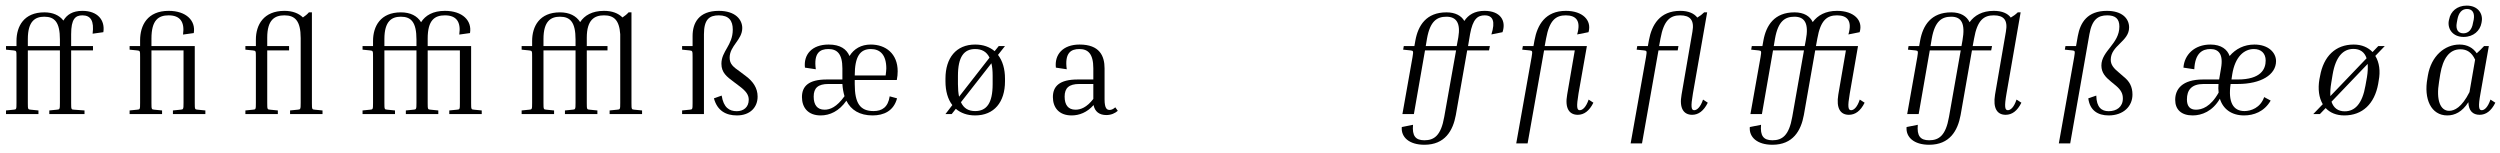 <?xml version="1.0" encoding="UTF-8"?>
<svg xmlns="http://www.w3.org/2000/svg" xmlns:xlink="http://www.w3.org/1999/xlink" width="782px" height="48px" viewBox="0 0 782 48" version="1.1">
<g id="surface1">
<path style=" stroke:none;fill-rule:nonzero;fill:rgb(0%,0%,0%);fill-opacity:1;" d="M 26.434 34.547 L 23.191 34.312 C 22.293 34.273 22.254 34.234 22.254 32.203 L 22.254 15.77 L 29.086 15.77 L 29.086 14.402 L 22.254 14.402 L 22.254 10.695 C 22.254 5.969 23.543 4.801 25.77 4.801 C 28.422 4.801 29.477 6.594 28.969 10.539 L 32.328 10.07 C 32.91 6.32 30.57 3.395 25.77 3.395 C 22.723 3.395 20.887 4.605 19.836 6.438 C 18.547 4.762 16.516 3.863 13.863 3.863 C 7.5 3.863 5.156 8.195 5.156 12.84 L 5.156 14.402 L 1.879 14.402 L 1.879 15.535 L 4.219 15.77 C 5.156 15.887 5.156 15.887 5.156 17.875 L 5.156 32.203 C 5.156 34.234 5.117 34.234 4.219 34.312 L 1.879 34.547 L 1.879 35.676 L 12.027 35.676 L 12.027 34.547 L 9.645 34.312 C 8.746 34.234 8.707 34.234 8.707 32.203 L 8.707 15.77 L 18.742 15.77 L 18.742 32.203 C 18.742 34.234 18.664 34.234 17.766 34.312 L 15.422 34.547 L 15.422 35.676 L 26.434 35.676 Z M 8.707 12.215 C 8.707 6.594 11.012 5.227 13.863 5.227 C 17.062 5.227 18.742 6.906 18.742 12.371 L 18.742 14.402 L 8.707 14.402 Z M 8.707 12.215 "/>
<path style=" stroke:none;fill-rule:nonzero;fill:rgb(0%,0%,0%);fill-opacity:1;" d="M 64.238 34.547 L 61.859 34.312 C 60.961 34.234 60.922 34.234 60.922 32.203 L 60.922 14.402 L 47.375 14.402 L 47.375 12.059 C 47.375 6.281 49.562 4.801 52.762 4.801 C 56.238 4.801 57.836 6.75 57.254 10.812 L 60.609 10.344 C 61.273 6.477 58.266 3.395 52.762 3.395 C 46.125 3.395 43.824 7.883 43.824 12.645 L 43.824 14.402 L 40.543 14.402 L 40.543 15.535 L 42.887 15.77 C 43.824 15.887 43.824 15.887 43.824 17.875 L 43.824 32.203 C 43.824 34.234 43.785 34.234 42.887 34.312 L 40.543 34.547 L 40.543 35.676 L 50.695 35.676 L 50.695 34.547 L 48.312 34.312 C 47.414 34.234 47.375 34.234 47.375 32.203 L 47.375 15.77 L 57.41 15.77 L 57.41 32.203 C 57.41 34.234 57.332 34.234 56.434 34.312 L 54.09 34.547 L 54.09 35.676 L 64.238 35.676 Z M 64.238 34.547 "/>
<path style=" stroke:none;fill-rule:nonzero;fill:rgb(0%,0%,0%);fill-opacity:1;" d="M 100.883 34.547 L 98.504 34.312 C 97.605 34.234 97.566 34.234 97.566 32.203 L 97.566 3.863 L 96.629 3.863 C 96.082 4.488 95.457 4.992 94.754 5.461 C 93.43 4.137 91.438 3.395 88.977 3.395 C 82.457 3.395 80.039 7.766 80.039 12.41 L 80.039 14.402 L 76.758 14.402 L 76.758 15.535 L 79.102 15.77 C 80.039 15.887 80.039 15.887 80.039 17.875 L 80.039 32.203 C 80.039 34.234 80 34.234 79.102 34.312 L 76.758 34.547 L 76.758 35.676 L 86.91 35.676 L 86.91 34.547 L 84.527 34.312 C 83.629 34.234 83.59 34.234 83.59 32.203 L 83.59 15.77 L 90.422 15.77 L 90.422 14.402 L 83.59 14.402 L 83.59 11.785 C 83.59 6.164 85.934 4.801 88.977 4.801 C 92.258 4.801 94.055 6.477 94.055 11.941 L 94.055 32.203 C 94.055 34.234 93.977 34.234 93.078 34.312 L 90.734 34.547 L 90.734 35.676 L 100.883 35.676 Z M 100.883 34.547 "/>
<path style=" stroke:none;fill-rule:nonzero;fill:rgb(0%,0%,0%);fill-opacity:1;" d="M 137.102 34.547 L 134.719 34.312 C 133.82 34.234 133.781 34.234 133.781 32.203 L 133.781 15.77 L 143.855 15.77 L 143.855 32.203 C 143.855 34.234 143.816 34.234 142.918 34.312 L 140.535 34.547 L 140.535 35.676 L 150.688 35.676 L 150.688 34.547 L 148.305 34.312 C 147.406 34.234 147.367 34.234 147.367 32.203 L 147.367 14.402 L 133.781 14.402 L 133.781 12.059 C 133.781 6.281 135.969 4.801 139.168 4.801 C 142.684 4.801 144.246 6.75 143.66 10.812 L 147.016 10.344 C 147.68 6.477 144.711 3.395 139.168 3.395 C 135.422 3.395 133.039 4.836 131.715 6.945 C 130.504 4.953 128.355 3.863 125.391 3.863 C 119.027 3.863 116.684 8.195 116.684 12.84 L 116.684 14.402 L 113.406 14.402 L 113.406 15.535 L 115.746 15.77 C 116.684 15.887 116.684 15.887 116.684 17.875 L 116.684 32.203 C 116.684 34.234 116.645 34.234 115.746 34.312 L 113.406 34.547 L 113.406 35.676 L 123.555 35.676 L 123.555 34.547 L 121.172 34.312 C 120.273 34.234 120.238 34.234 120.238 32.203 L 120.238 15.77 L 130.27 15.77 L 130.27 32.203 C 130.27 34.234 130.191 34.234 129.293 34.312 L 126.949 34.547 L 126.949 35.676 L 137.102 35.676 Z M 120.238 14.402 L 120.238 12.215 C 120.238 6.594 122.539 5.227 125.391 5.227 C 128.59 5.227 130.27 6.906 130.27 12.371 L 130.27 14.402 Z M 120.238 14.402 "/>
<path style=" stroke:none;fill-rule:nonzero;fill:rgb(0%,0%,0%);fill-opacity:1;" d="M 186.863 34.547 L 184.484 34.312 C 183.586 34.234 183.547 34.234 183.547 32.203 L 183.547 15.77 L 190.027 15.77 L 190.027 14.402 L 183.547 14.402 L 183.547 11.785 C 183.547 6.164 185.965 4.801 188.934 4.801 C 191.977 4.801 193.695 6.203 194.008 10.695 L 194.008 32.203 C 194.008 34.234 193.969 34.234 193.031 34.312 L 190.691 34.547 L 190.691 35.676 L 200.84 35.676 L 200.84 34.547 L 198.457 34.312 C 197.562 34.234 197.523 34.234 197.523 32.203 L 197.523 3.863 L 196.625 3.863 C 196.078 4.488 195.414 4.992 194.711 5.461 C 193.383 4.137 191.473 3.395 188.934 3.395 C 185.227 3.395 182.805 4.836 181.477 6.906 C 180.227 4.953 178.121 3.863 175.152 3.863 C 168.789 3.863 166.449 8.195 166.449 12.84 L 166.449 14.402 L 163.168 14.402 L 163.168 15.535 L 165.512 15.77 C 166.449 15.887 166.449 15.887 166.449 17.875 L 166.449 32.203 C 166.449 34.234 166.41 34.234 165.512 34.312 L 163.168 34.547 L 163.168 35.676 L 173.316 35.676 L 173.316 34.547 L 170.938 34.312 C 170.039 34.234 170 34.234 170 32.203 L 170 15.77 L 180.031 15.77 L 180.031 32.203 C 180.031 34.234 179.953 34.234 179.059 34.312 L 176.715 34.547 L 176.715 35.676 L 186.863 35.676 Z M 170 14.402 L 170 12.215 C 170 6.594 172.305 5.227 175.152 5.227 C 178.355 5.227 180.031 6.906 180.031 12.371 L 180.031 14.402 Z M 170 14.402 "/>
<path style=" stroke:none;fill-rule:nonzero;fill:rgb(0%,0%,0%);fill-opacity:1;" d="M 220.195 10.695 C 220.195 6.047 221.91 4.801 224.84 4.801 C 228 4.801 229.211 6.477 229.211 9.25 C 229.211 14.207 225.66 15.965 225.66 19.945 C 225.66 22.719 227.336 24.004 229.562 25.645 L 231.32 26.973 C 233.465 28.574 234.207 29.742 234.207 31.188 C 234.207 33.609 232.492 34.781 230.461 34.781 C 228.117 34.781 226.324 33.648 225.738 29.898 L 223.316 30.758 C 224.371 34.664 227.105 36.105 230.5 36.105 C 234.637 36.105 236.98 33.57 236.98 30.211 C 236.98 27.52 235.535 25.449 233.27 23.77 L 231.516 22.445 C 229.289 20.883 228.234 20.023 228.234 18.031 C 228.234 14.324 232.18 12.488 232.18 8.781 C 232.18 6.164 230.07 3.395 224.84 3.395 C 218.516 3.395 216.641 7.258 216.641 11.277 L 216.641 14.402 L 213.363 14.402 L 213.363 15.535 L 215.703 15.77 C 216.602 15.887 216.641 15.887 216.641 17.875 L 216.641 32.203 C 216.641 34.234 216.602 34.234 215.703 34.312 L 213.363 34.547 L 213.363 35.676 L 220.195 35.676 Z M 220.195 10.695 "/>
<path style=" stroke:none;fill-rule:nonzero;fill:rgb(0%,0%,0%);fill-opacity:1;" d="M 280.598 30.758 L 278.293 30.133 C 277.785 33.531 275.914 34.742 273.258 34.742 C 269.043 34.742 267.363 32.32 267.363 26.309 L 267.363 25.02 L 280.52 25.02 C 280.715 24.043 280.793 23.145 280.793 22.289 C 280.793 16.785 277.043 13.934 272.398 13.934 C 269.355 13.934 267.129 15.262 265.723 17.523 C 264.824 15.418 262.914 13.934 259.203 13.934 C 253.895 13.934 251.32 17.133 251.789 21.156 L 255.184 21.664 C 254.48 16.551 256.473 15.34 259.125 15.34 C 261.82 15.34 263.5 16.785 263.5 21.391 L 263.5 24.863 L 258.617 24.863 C 252.918 24.863 250.852 26.973 250.852 30.367 C 250.852 33.57 252.684 36.105 256.707 36.105 C 259.555 36.105 262.484 34.781 264.746 31.5 C 266.191 34.43 268.926 36.105 272.945 36.105 C 276.461 36.105 279.543 34.703 280.598 30.758 Z M 272.398 15.34 C 275.289 15.34 277.238 17.133 277.238 21.43 C 277.238 22.055 277.121 22.758 277.043 23.496 L 277.043 23.613 L 267.363 23.613 C 267.363 17.719 269.004 15.34 272.398 15.34 Z M 257.918 34.312 C 255.613 34.312 254.52 32.789 254.52 30.211 C 254.52 27.52 255.887 26.27 259.125 26.27 L 263.5 26.27 C 263.578 27.637 263.812 28.926 264.164 30.094 C 261.703 33.531 259.633 34.312 257.918 34.312 Z M 257.918 34.312 "/>
<path style=" stroke:none;fill-rule:nonzero;fill:rgb(0%,0%,0%);fill-opacity:1;" d="M 314.363 25.449 L 314.363 24.59 C 314.363 21.586 313.621 19.047 312.176 17.172 L 314.363 14.402 L 312.41 14.402 L 311.121 16.004 C 309.562 14.676 307.531 13.934 305.031 13.934 C 299.059 13.934 295.742 18.148 295.742 24.59 L 295.742 25.449 C 295.742 28.496 296.484 31.07 297.891 32.867 L 295.742 35.676 L 297.695 35.676 L 298.98 34.039 C 300.543 35.363 302.535 36.105 305.031 36.105 C 310.969 36.105 314.363 31.93 314.363 25.449 Z M 299.645 26.309 L 299.645 23.73 C 299.645 17.719 301.559 15.34 305.031 15.34 C 307.102 15.34 308.625 16.16 309.523 18.031 L 299.996 30.25 C 299.762 29.121 299.645 27.832 299.645 26.309 Z M 310.5 23.73 L 310.5 26.309 C 310.5 32.32 308.586 34.742 305.031 34.742 C 302.965 34.742 301.48 33.922 300.582 31.969 L 310.109 19.789 C 310.383 20.883 310.5 22.172 310.5 23.73 Z M 310.5 23.73 "/>
<path style=" stroke:none;fill-rule:nonzero;fill:rgb(0%,0%,0%);fill-opacity:1;" d="M 346.055 35.988 C 347.617 35.988 348.785 35.402 349.645 34.664 L 348.863 33.57 C 348.199 34.156 347.617 34.391 347.109 34.391 C 346.289 34.391 345.508 34 345.508 31.07 L 345.508 21.391 C 345.508 17.484 343.945 13.934 337.699 13.934 C 332.391 13.934 329.812 17.133 330.281 21.156 L 333.68 21.664 C 332.977 16.551 334.969 15.34 337.621 15.34 C 340.316 15.34 341.992 16.785 341.992 21.391 L 341.992 24.863 L 337.113 24.863 C 331.414 24.863 329.344 26.973 329.344 30.367 C 329.344 33.57 331.18 36.105 335.203 36.105 C 337.582 36.105 340.043 35.172 342.07 32.867 C 342.461 34.898 343.867 35.988 346.055 35.988 Z M 336.41 34.312 C 334.109 34.312 333.016 32.789 333.016 30.211 C 333.016 27.52 334.383 26.27 337.621 26.27 L 341.992 26.27 L 341.992 30.953 C 339.887 33.648 338.012 34.312 336.41 34.312 Z M 336.41 34.312 "/>
<path style=" stroke:none;fill-rule:nonzero;fill:rgb(0%,0%,0%);fill-opacity:1;" d="M 455.383 35.988 L 458.938 15.77 L 465.766 15.77 L 466.039 14.402 L 459.207 14.402 L 459.832 10.695 C 460.691 5.969 462.176 4.801 464.402 4.801 C 467.016 4.801 467.797 6.711 466.508 10.773 L 469.984 10.07 C 471.195 6.516 469.359 3.395 464.363 3.395 C 461.277 3.395 459.285 4.645 458.039 6.555 C 457.102 4.914 455.227 3.863 452.457 3.863 C 446.133 3.863 443.594 7.961 442.734 12.645 L 442.422 14.402 L 439.105 14.402 L 438.91 15.535 L 441.25 15.77 C 442.109 15.887 442.148 15.926 441.836 17.875 L 438.676 35.676 L 442.266 35.676 L 445.742 15.77 L 455.461 15.77 L 451.754 36.574 C 450.738 42.391 448.629 43.875 445.547 43.875 C 442.773 43.875 441.68 42.508 441.992 39.035 L 438.48 39.738 C 438.207 42.898 440.781 45.281 445.547 45.281 C 451.988 45.281 454.484 40.871 455.383 35.988 Z M 446.367 12.059 C 447.34 6.594 449.488 5.227 452.457 5.227 C 455.578 5.227 456.906 7.258 456.164 11.668 L 455.656 14.402 L 445.977 14.402 Z M 446.367 12.059 "/>
<path style=" stroke:none;fill-rule:nonzero;fill:rgb(0%,0%,0%);fill-opacity:1;" d="M 483.613 12.059 C 484.668 6.242 486.734 4.801 489.781 4.801 C 493.059 4.801 494.582 6.555 493.332 10.773 L 496.887 10.07 C 497.98 6.32 495.012 3.395 489.82 3.395 C 483.379 3.395 480.879 7.766 479.984 12.645 L 479.672 14.402 L 476.352 14.402 L 476.156 15.535 L 478.5 15.77 C 479.359 15.887 479.398 15.926 479.086 17.875 L 474.281 44.852 L 477.836 44.852 L 482.988 15.77 L 492.59 15.77 L 490.211 29.586 C 489.43 33.883 490.875 35.91 493.527 35.91 C 495.441 35.91 497.121 34.742 498.41 32.125 L 496.926 31.148 C 496.105 33.57 495.012 34.469 494.152 34.469 C 493.254 34.469 493.059 33.492 493.762 29.238 L 496.379 14.402 L 483.184 14.402 Z M 483.613 12.059 "/>
<path style=" stroke:none;fill-rule:nonzero;fill:rgb(0%,0%,0%);fill-opacity:1;" d="M 524.785 15.77 L 525.02 14.402 L 518.969 14.402 L 519.398 12.059 C 520.453 6.242 522.52 4.801 525.566 4.801 C 528.648 4.801 530.055 6.281 529.391 9.914 L 525.996 29.586 C 525.215 33.883 526.66 35.91 529.312 35.91 C 531.227 35.91 532.906 34.742 534.195 32.125 L 532.711 31.148 C 531.891 33.57 530.797 34.469 529.938 34.469 C 529.039 34.469 528.805 33.492 529.547 29.238 L 534 3.863 L 533.062 3.863 C 532.438 4.488 531.734 5.031 530.914 5.5 C 529.938 4.215 528.184 3.395 525.605 3.395 C 519.164 3.395 516.664 7.766 515.77 12.645 L 515.457 14.402 L 512.137 14.402 L 511.941 15.535 L 514.285 15.77 C 515.145 15.887 515.184 15.926 514.871 17.875 L 510.066 44.852 L 513.621 44.852 L 518.773 15.77 Z M 524.785 15.77 "/>
<path style=" stroke:none;fill-rule:nonzero;fill:rgb(0%,0%,0%);fill-opacity:1;" d="M 568.461 12.059 C 569.477 6.242 571.543 4.801 574.629 4.801 C 577.867 4.801 579.43 6.555 578.18 10.773 L 581.695 10.07 C 582.863 6.32 579.859 3.395 574.629 3.395 C 570.996 3.395 568.578 4.801 567.016 6.906 C 566.156 5.07 564.281 3.863 561.316 3.863 C 554.992 3.863 552.453 7.961 551.598 12.645 L 551.285 14.402 L 547.965 14.402 L 547.77 15.535 L 550.113 15.77 C 550.973 15.887 551.012 15.926 550.699 17.875 L 547.535 35.676 L 551.129 35.676 L 554.602 15.77 L 564.281 15.77 L 560.613 36.574 C 559.598 42.391 557.492 43.875 554.406 43.875 C 551.637 43.875 550.543 42.508 550.855 39.035 L 547.34 39.738 C 547.066 42.898 549.645 45.281 554.406 45.281 C 560.848 45.281 563.348 40.871 564.242 35.988 L 567.797 15.77 L 577.398 15.77 L 575.02 29.586 C 574.316 33.883 575.684 35.91 578.336 35.91 C 580.289 35.91 581.969 34.742 583.254 32.125 L 581.734 31.148 C 580.953 33.57 579.859 34.469 579.039 34.469 C 578.102 34.469 577.867 33.492 578.609 29.238 L 581.188 14.402 L 568.031 14.402 Z M 555.227 12.059 C 556.203 6.594 558.348 5.227 561.316 5.227 C 564.477 5.227 565.883 7.297 564.867 12.527 L 564.516 14.402 L 554.836 14.402 Z M 555.227 12.059 "/>
<path style=" stroke:none;fill-rule:nonzero;fill:rgb(0%,0%,0%);fill-opacity:1;" d="M 613.277 35.988 L 616.828 15.77 L 622.84 15.77 L 623.113 14.402 L 617.062 14.402 L 617.492 12.059 C 618.508 6.242 620.578 4.801 623.66 4.801 C 626.785 4.801 628.109 6.281 627.445 9.914 L 624.051 29.586 C 623.348 33.883 624.715 35.91 627.367 35.91 C 629.32 35.91 631 34.742 632.289 32.125 L 630.766 31.148 C 629.984 33.57 628.891 34.469 628.07 34.469 C 627.137 34.469 626.902 33.492 627.641 29.238 L 632.055 3.863 L 631.156 3.863 C 630.531 4.488 629.789 5.031 628.969 5.5 C 628.031 4.215 626.277 3.395 623.66 3.395 C 620.031 3.395 617.609 4.836 616.086 6.945 C 615.188 5.07 613.316 3.863 610.348 3.863 C 604.023 3.863 601.488 7.961 600.629 12.645 L 600.316 14.402 L 596.996 14.402 L 596.805 15.535 L 599.145 15.77 C 600.004 15.887 600.043 15.926 599.73 17.875 L 596.57 35.676 L 600.16 35.676 L 603.633 15.77 L 613.316 15.77 L 609.645 36.574 C 608.633 42.391 606.523 43.875 603.438 43.875 C 600.668 43.875 599.574 42.508 599.887 39.035 L 596.375 39.738 C 596.102 42.898 598.676 45.281 603.438 45.281 C 609.879 45.281 612.379 40.871 613.277 35.988 Z M 604.258 12.059 C 605.234 6.594 607.383 5.227 610.348 5.227 C 613.551 5.227 614.801 7.336 613.863 12.645 L 613.551 14.402 L 603.867 14.402 Z M 604.258 12.059 "/>
<path style=" stroke:none;fill-rule:nonzero;fill:rgb(0%,0%,0%);fill-opacity:1;" d="M 653.57 10.695 C 654.387 6.047 656.301 4.801 659.152 4.801 C 661.727 4.801 662.938 5.891 662.938 8.312 C 662.938 13.738 657.316 15.926 657.316 20.492 C 657.316 22.758 658.605 24.121 660.32 25.527 L 661.883 26.816 C 663.445 28.145 664.031 29.273 664.031 30.797 C 664.031 33.453 662.078 34.781 659.582 34.781 C 657.395 34.781 655.793 33.609 655.715 29.898 L 653.219 30.758 C 653.688 34.547 656.223 36.105 659.582 36.105 C 664.188 36.105 667.035 33.258 667.035 29.586 C 667.035 27.129 666.102 25.449 664.344 24.043 L 662.82 22.719 C 661.141 21.352 660.242 20.258 660.242 18.695 C 660.242 14.207 665.984 12.996 665.984 8.586 C 665.984 5.812 663.836 3.395 659.035 3.395 C 652.945 3.395 650.719 7.023 649.938 11.277 L 649.391 14.402 L 646.074 14.402 L 645.879 15.535 L 648.219 15.77 C 649.078 15.887 649.117 15.887 648.805 17.875 L 644.004 44.852 L 647.559 44.852 Z M 653.57 10.695 "/>
<path style=" stroke:none;fill-rule:nonzero;fill:rgb(0%,0%,0%);fill-opacity:1;" d="M 710.266 31.461 L 708.234 30.367 C 707.066 33.727 704.098 34.742 702.066 34.742 C 698.516 34.742 696.914 31.93 697.734 26.27 L 699.961 26.27 C 707.262 26.27 711.945 23.379 711.945 19.125 C 711.945 16.434 709.523 13.934 705.191 13.934 C 701.988 13.934 699.336 15.262 697.422 17.523 C 696.719 15.496 694.848 13.934 691.41 13.934 C 686.414 13.934 683.254 17.133 682.98 21.156 L 686.375 21.664 C 686.609 16.551 688.953 15.34 691.41 15.34 C 693.871 15.34 695.551 16.785 694.73 21.391 L 694.145 24.863 L 689.109 24.863 C 682.512 24.863 680.402 27.949 680.402 31.227 C 680.402 34.234 682.277 36.105 685.867 36.105 C 688.719 36.105 692.074 34.82 694.379 30.875 C 695.355 34.117 698.047 36.105 701.949 36.105 C 704.918 36.105 708.234 34.977 710.266 31.461 Z M 698.242 23.262 C 699.141 17.68 701.988 15.34 705.035 15.34 C 707.301 15.34 708.703 16.707 708.703 18.93 C 708.703 21.586 707.262 24.863 699.922 24.863 L 698.008 24.863 Z M 686.883 34.312 C 685.047 34.312 684.07 33.258 684.07 31.109 C 684.07 28.184 685.477 26.27 689.305 26.27 L 693.949 26.27 C 693.871 27.207 693.871 28.105 693.988 28.965 C 691.449 33.492 688.719 34.312 686.883 34.312 Z M 686.883 34.312 "/>
<path style=" stroke:none;fill-rule:nonzero;fill:rgb(0%,0%,0%);fill-opacity:1;" d="M 743.895 26.23 L 744.051 25.254 C 744.637 22.25 744.246 19.516 742.996 17.484 L 745.965 14.402 L 743.934 14.402 L 742.137 16.277 C 740.73 14.832 738.781 13.934 736.242 13.934 C 730.543 13.934 726.797 17.602 725.703 23.848 L 725.508 24.824 C 725 27.832 725.352 30.562 726.562 32.594 L 723.594 35.676 L 725.664 35.676 L 727.461 33.805 C 728.824 35.25 730.777 36.105 733.316 36.105 C 738.977 36.105 742.762 32.477 743.895 26.23 Z M 729.215 25.918 L 729.645 23.301 C 730.621 17.602 733.004 15.301 736.164 15.301 C 738.195 15.301 739.641 16.277 740.266 18.227 L 728.941 30.055 C 728.863 28.887 728.941 27.52 729.215 25.918 Z M 740.383 24.16 L 739.914 26.777 C 738.938 32.438 736.633 34.82 733.434 34.82 C 731.363 34.82 729.957 33.805 729.293 31.812 L 740.613 19.984 C 740.691 21.156 740.652 22.562 740.383 24.16 Z M 740.383 24.16 "/>
<path style=" stroke:none;fill-rule:nonzero;fill:rgb(0%,0%,0%);fill-opacity:1;" d="M 771.598 1.754 C 768.516 1.754 766.523 3.629 766.094 6.047 L 765.977 6.516 C 765.547 9.016 767.188 11.551 770.625 11.551 C 773.746 11.551 775.777 9.562 776.207 7.18 L 776.285 6.711 C 776.715 4.293 775.113 1.754 771.598 1.754 Z M 770.547 10.422 C 768.906 10.422 768.086 9.211 768.477 7.141 L 768.672 6.086 C 769.062 3.98 770.078 2.809 771.676 2.809 C 773.355 2.809 774.137 4.02 773.785 6.125 L 773.551 7.18 C 773.238 9.25 772.145 10.422 770.547 10.422 Z M 775.621 35.91 C 777.57 35.91 779.25 34.742 780.539 32.125 L 779.016 31.148 C 778.195 33.57 777.141 34.469 776.285 34.469 C 775.387 34.469 775.113 33.492 775.895 29.238 L 778.508 14.402 L 777.023 14.402 C 776.285 15.184 775.504 16.004 774.723 16.668 C 773.551 14.949 771.754 13.934 769.336 13.934 C 764.688 13.934 760.512 17.523 759.457 23.535 L 759.301 24.473 C 758.094 30.953 760.434 36.105 765.508 36.105 C 767.852 36.105 770.156 35.016 772.105 31.969 C 772.184 34.664 773.512 35.91 775.621 35.91 Z M 762.934 25.605 L 763.324 23.145 C 764.145 18.344 766.133 15.418 769.609 15.418 C 771.676 15.418 773.16 16.395 774.215 18.656 L 772.457 28.809 C 770.039 33.609 767.734 34.664 766.094 34.664 C 763.363 34.664 761.957 31.383 762.934 25.605 Z M 762.934 25.605 "/>
</g>
</svg>

